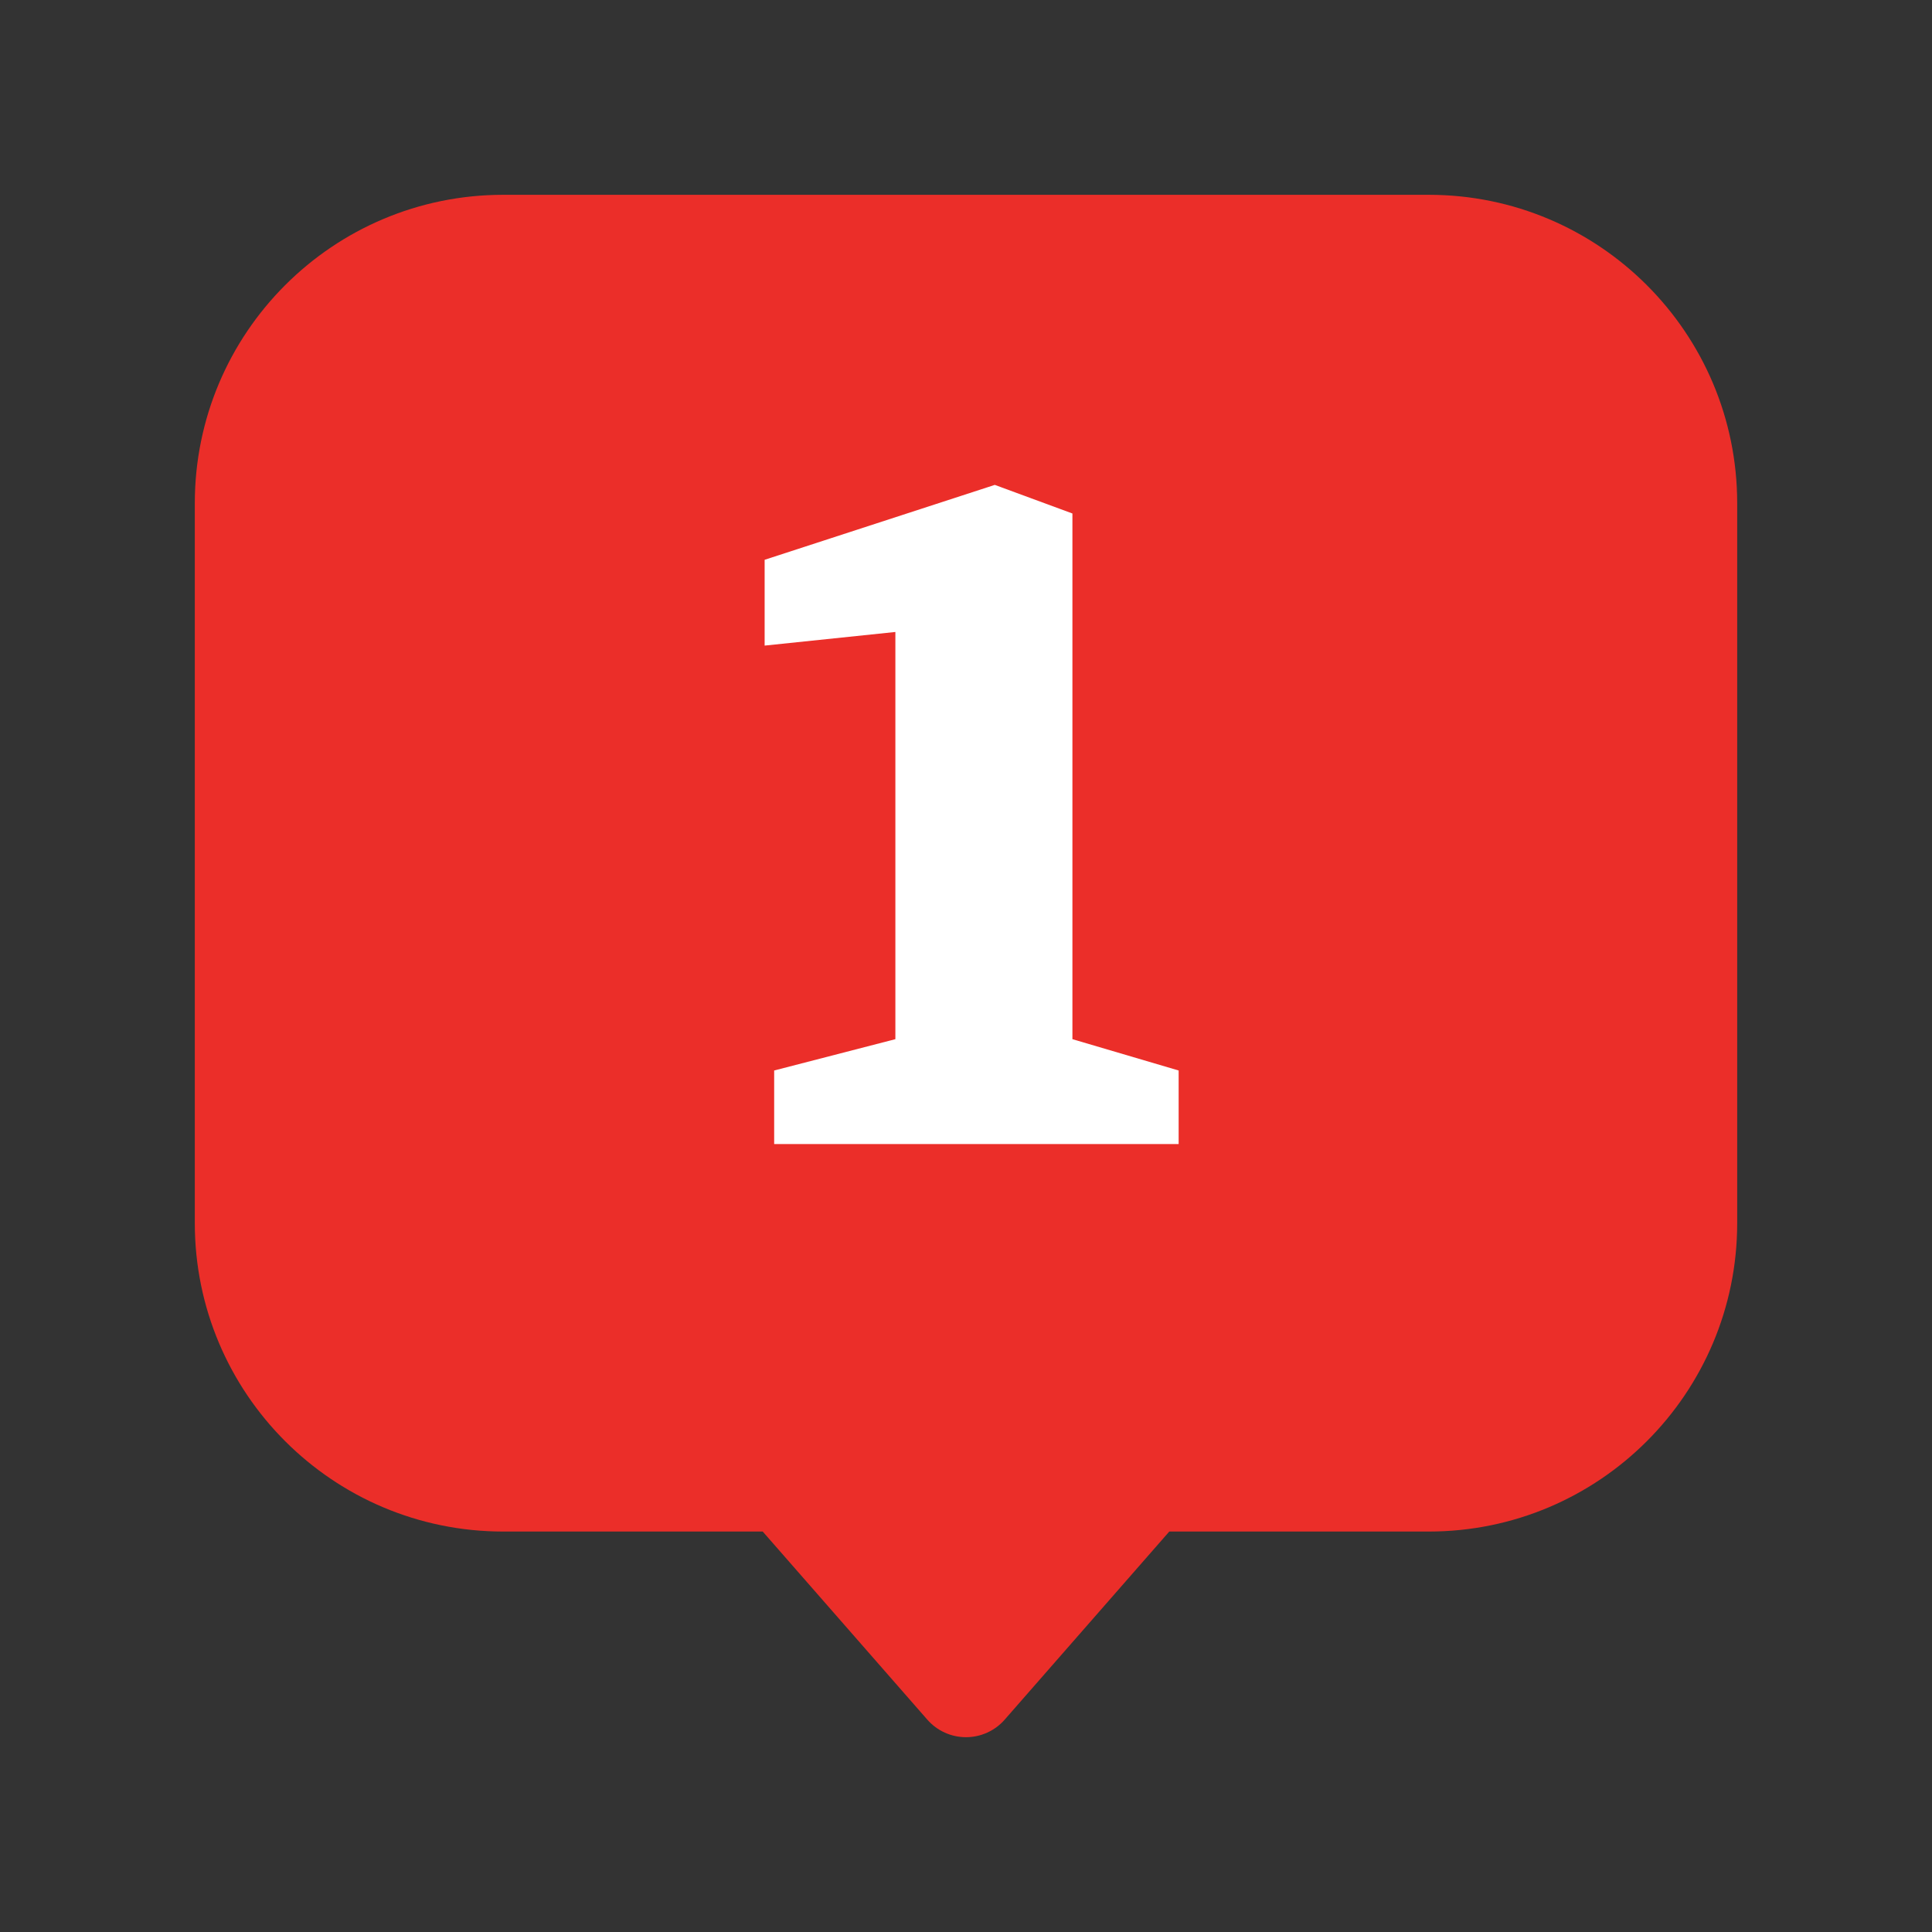 <svg width="310" height="310" viewBox="0 0 310 310" fill="none" xmlns="http://www.w3.org/2000/svg">
<rect x="0" y="0" width="310" height="310" fill="#333333" stroke="none"/>
<g clip-path="url(#clip0_3_1)">
<g clip-path="url(#clip1_3_1)">
<path fill-rule="evenodd" clip-rule="evenodd" d="M31.257 80.754C31.257 53.418 53.418 31.257 80.754 31.257H229.246C256.582 31.257 278.743 53.418 278.743 80.754V196.248C278.743 223.584 256.582 245.745 229.246 245.745H187.617L161.209 275.925C159.642 277.716 157.379 278.743 155 278.743C152.621 278.743 150.358 277.716 148.791 275.925L122.383 245.745H80.754C53.418 245.745 31.257 223.584 31.257 196.248V80.754ZM155 80.754C158.851 80.754 162.19 83.419 163.044 87.175L167.609 107.247C169.72 116.532 176.969 123.781 186.254 125.892L206.326 130.457C210.082 131.311 212.747 134.65 212.747 138.501C212.747 142.352 210.082 145.691 206.326 146.545L186.254 151.11C176.969 153.221 169.72 160.47 167.609 169.755L163.044 189.827C162.19 193.583 158.851 196.248 155 196.248C151.149 196.248 147.81 193.583 146.956 189.827L142.391 169.755C140.28 160.47 133.031 153.221 123.746 151.11L103.674 146.545C99.918 145.691 97.253 142.352 97.253 138.501C97.253 134.65 99.918 131.311 103.674 130.457L123.746 125.892C133.031 123.781 140.28 116.532 142.391 107.247L146.956 87.175C147.81 83.419 151.149 80.754 155 80.754Z" fill="#EB2E29"/>
<path d="M70.953 61.71H260.998V216.519H70.953V61.71Z" fill="#EB2E29"/>
<path d="M124.219 183.567V171.767L143.668 166.741V101.403L122.69 103.589V89.822L159.619 77.803L172.075 82.392V166.741L189.12 171.767V183.567H124.219Z" fill="white"/>
</g>
</g>
<defs>
<clipPath id="clip0_3_1">
<rect width="310" height="310" fill="white"/>
</clipPath>
<clipPath id="clip1_3_1">
<rect width="263.984" height="263.984" fill="white" transform="translate(23.008 23.008)"/>
</clipPath>
</defs>
</svg>
